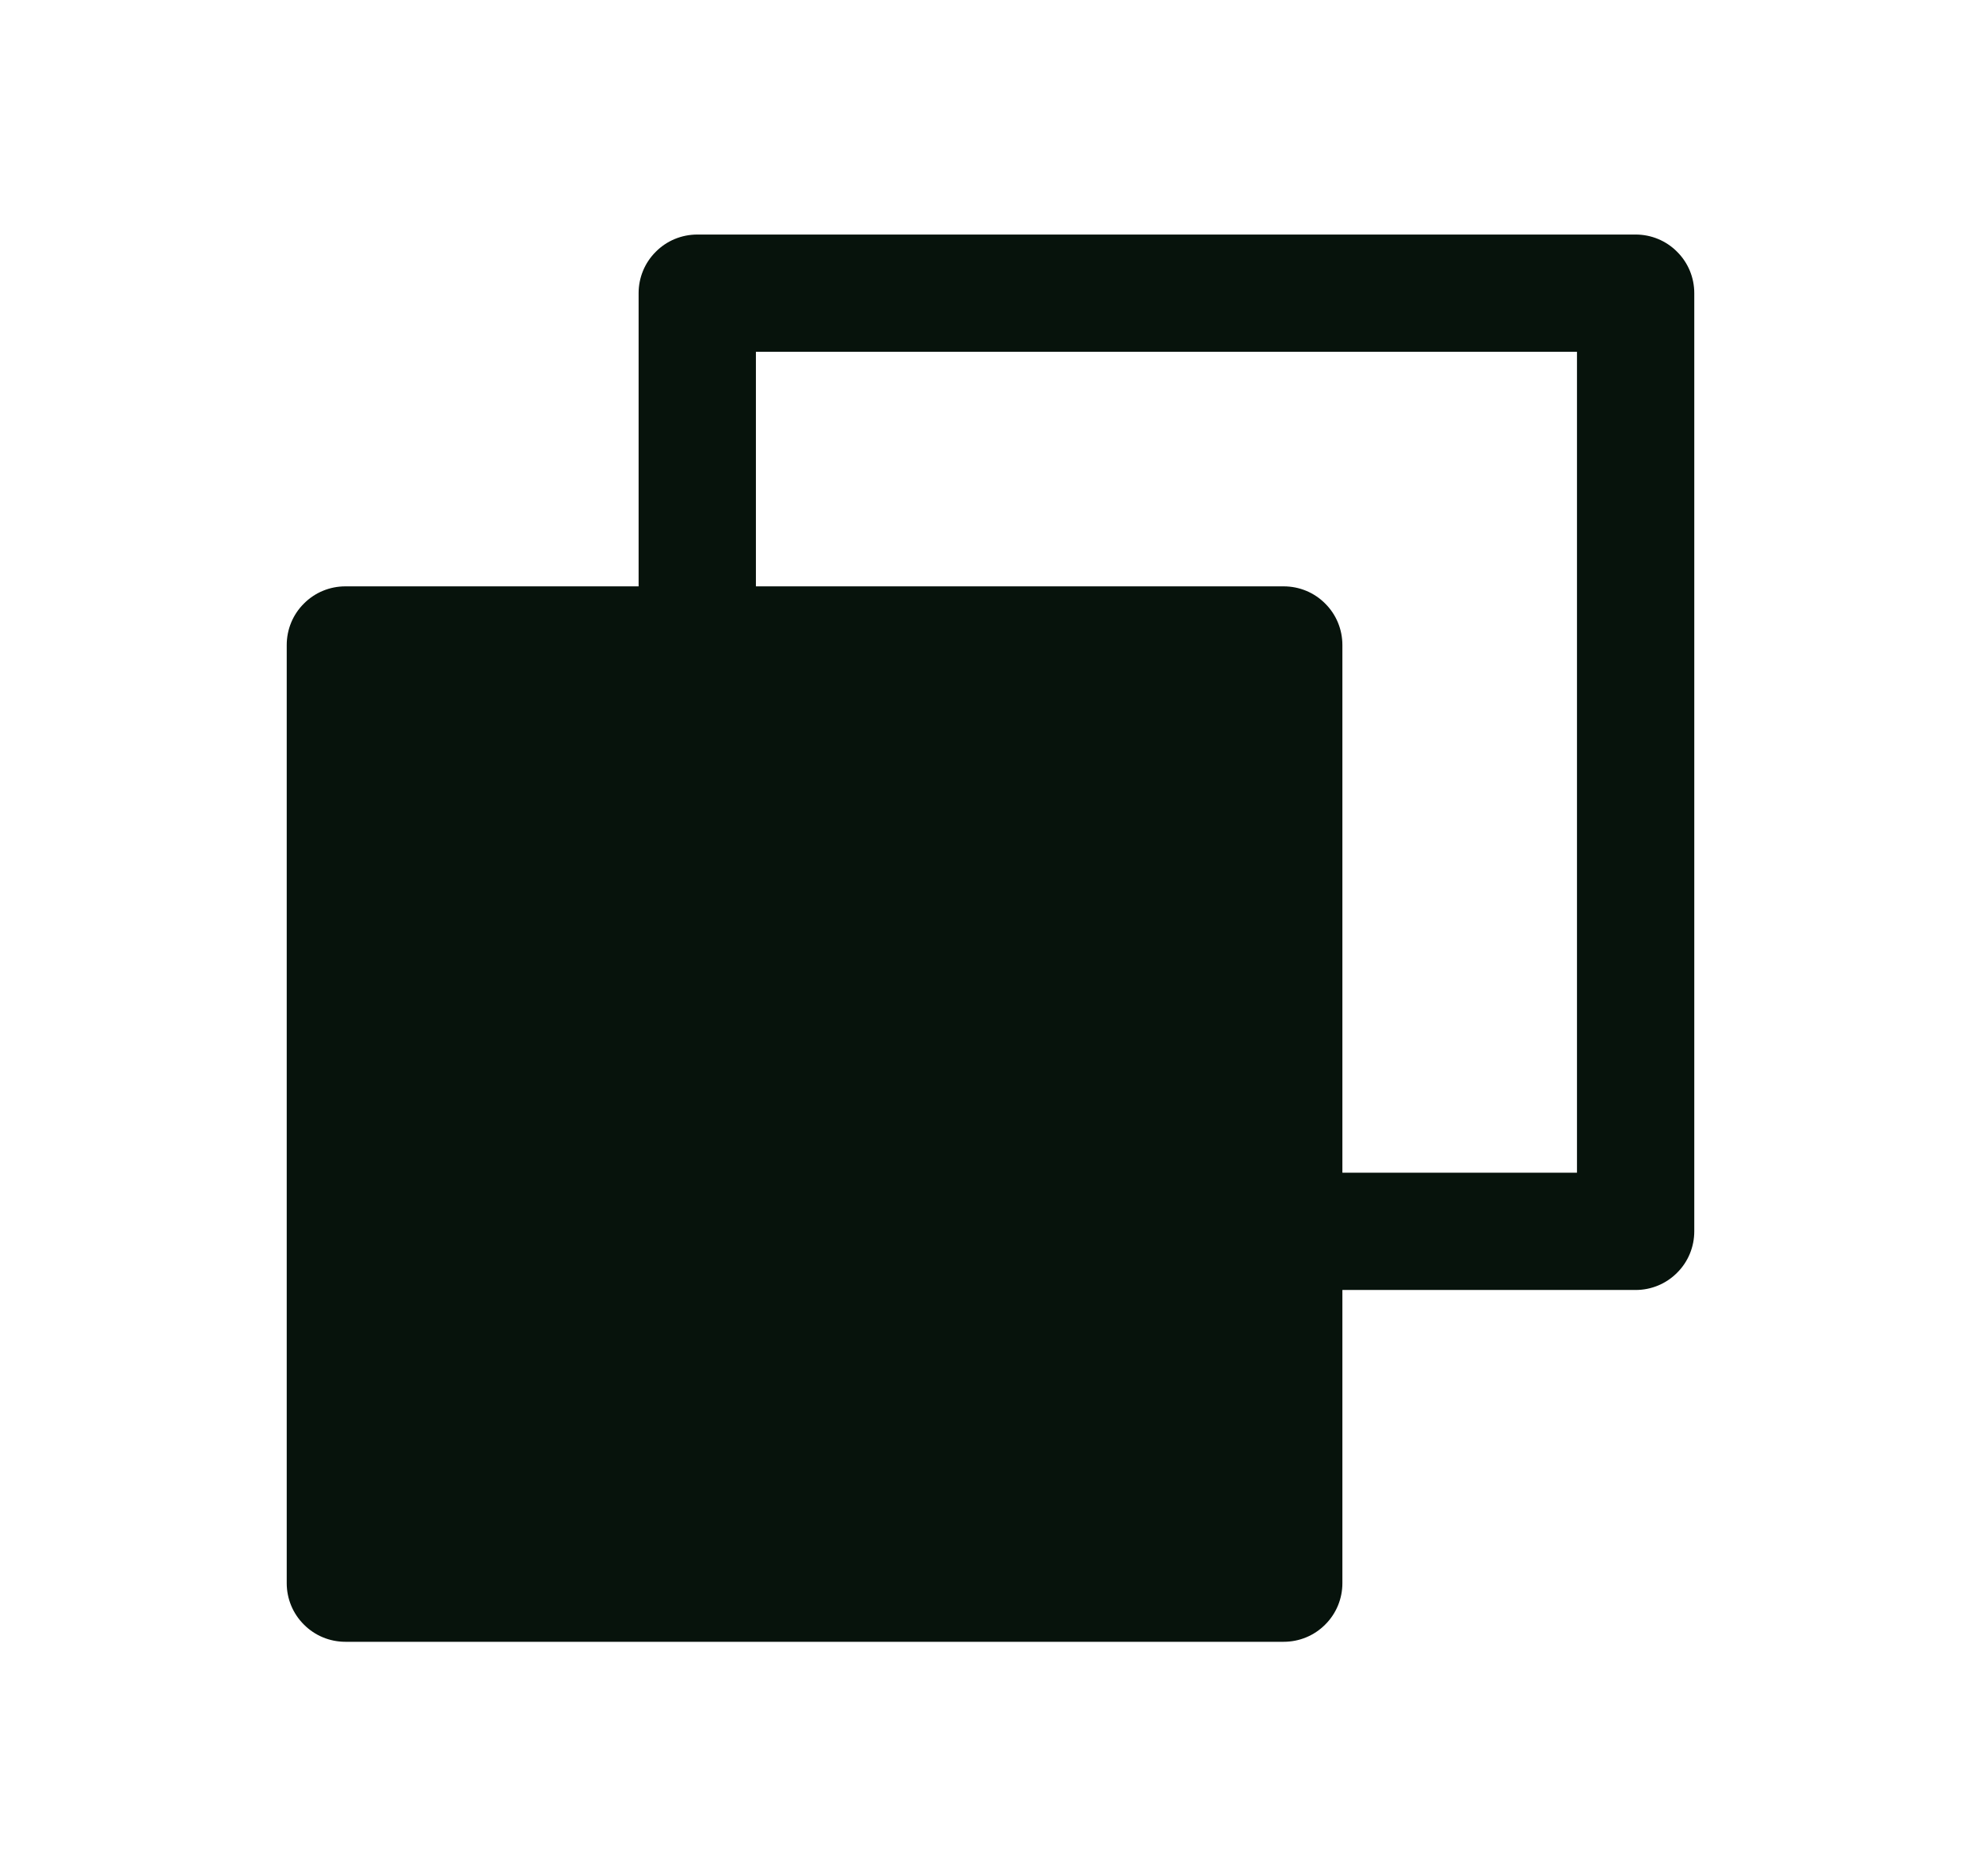 <svg width="19" height="18" viewBox="0 0 19 18" fill="none" xmlns="http://www.w3.org/2000/svg">
<path d="M15.688 2.25H6.688C6.538 2.25 6.395 2.309 6.29 2.415C6.184 2.52 6.125 2.663 6.125 2.812V5.625H3.312C3.163 5.625 3.02 5.684 2.915 5.79C2.809 5.895 2.75 6.038 2.75 6.188V15.188C2.75 15.337 2.809 15.48 2.915 15.585C3.02 15.691 3.163 15.75 3.312 15.75H12.312C12.462 15.75 12.605 15.691 12.71 15.585C12.816 15.48 12.875 15.337 12.875 15.188V12.375H15.688C15.837 12.375 15.98 12.316 16.085 12.21C16.191 12.105 16.25 11.962 16.25 11.812V2.812C16.25 2.663 16.191 2.52 16.085 2.415C15.98 2.309 15.837 2.25 15.688 2.25ZM15.125 11.25H12.875V6.188C12.875 6.038 12.816 5.895 12.71 5.79C12.605 5.684 12.462 5.625 12.312 5.625H7.25V3.375H15.125V11.25Z" fill="#07130C"/>
</svg>

